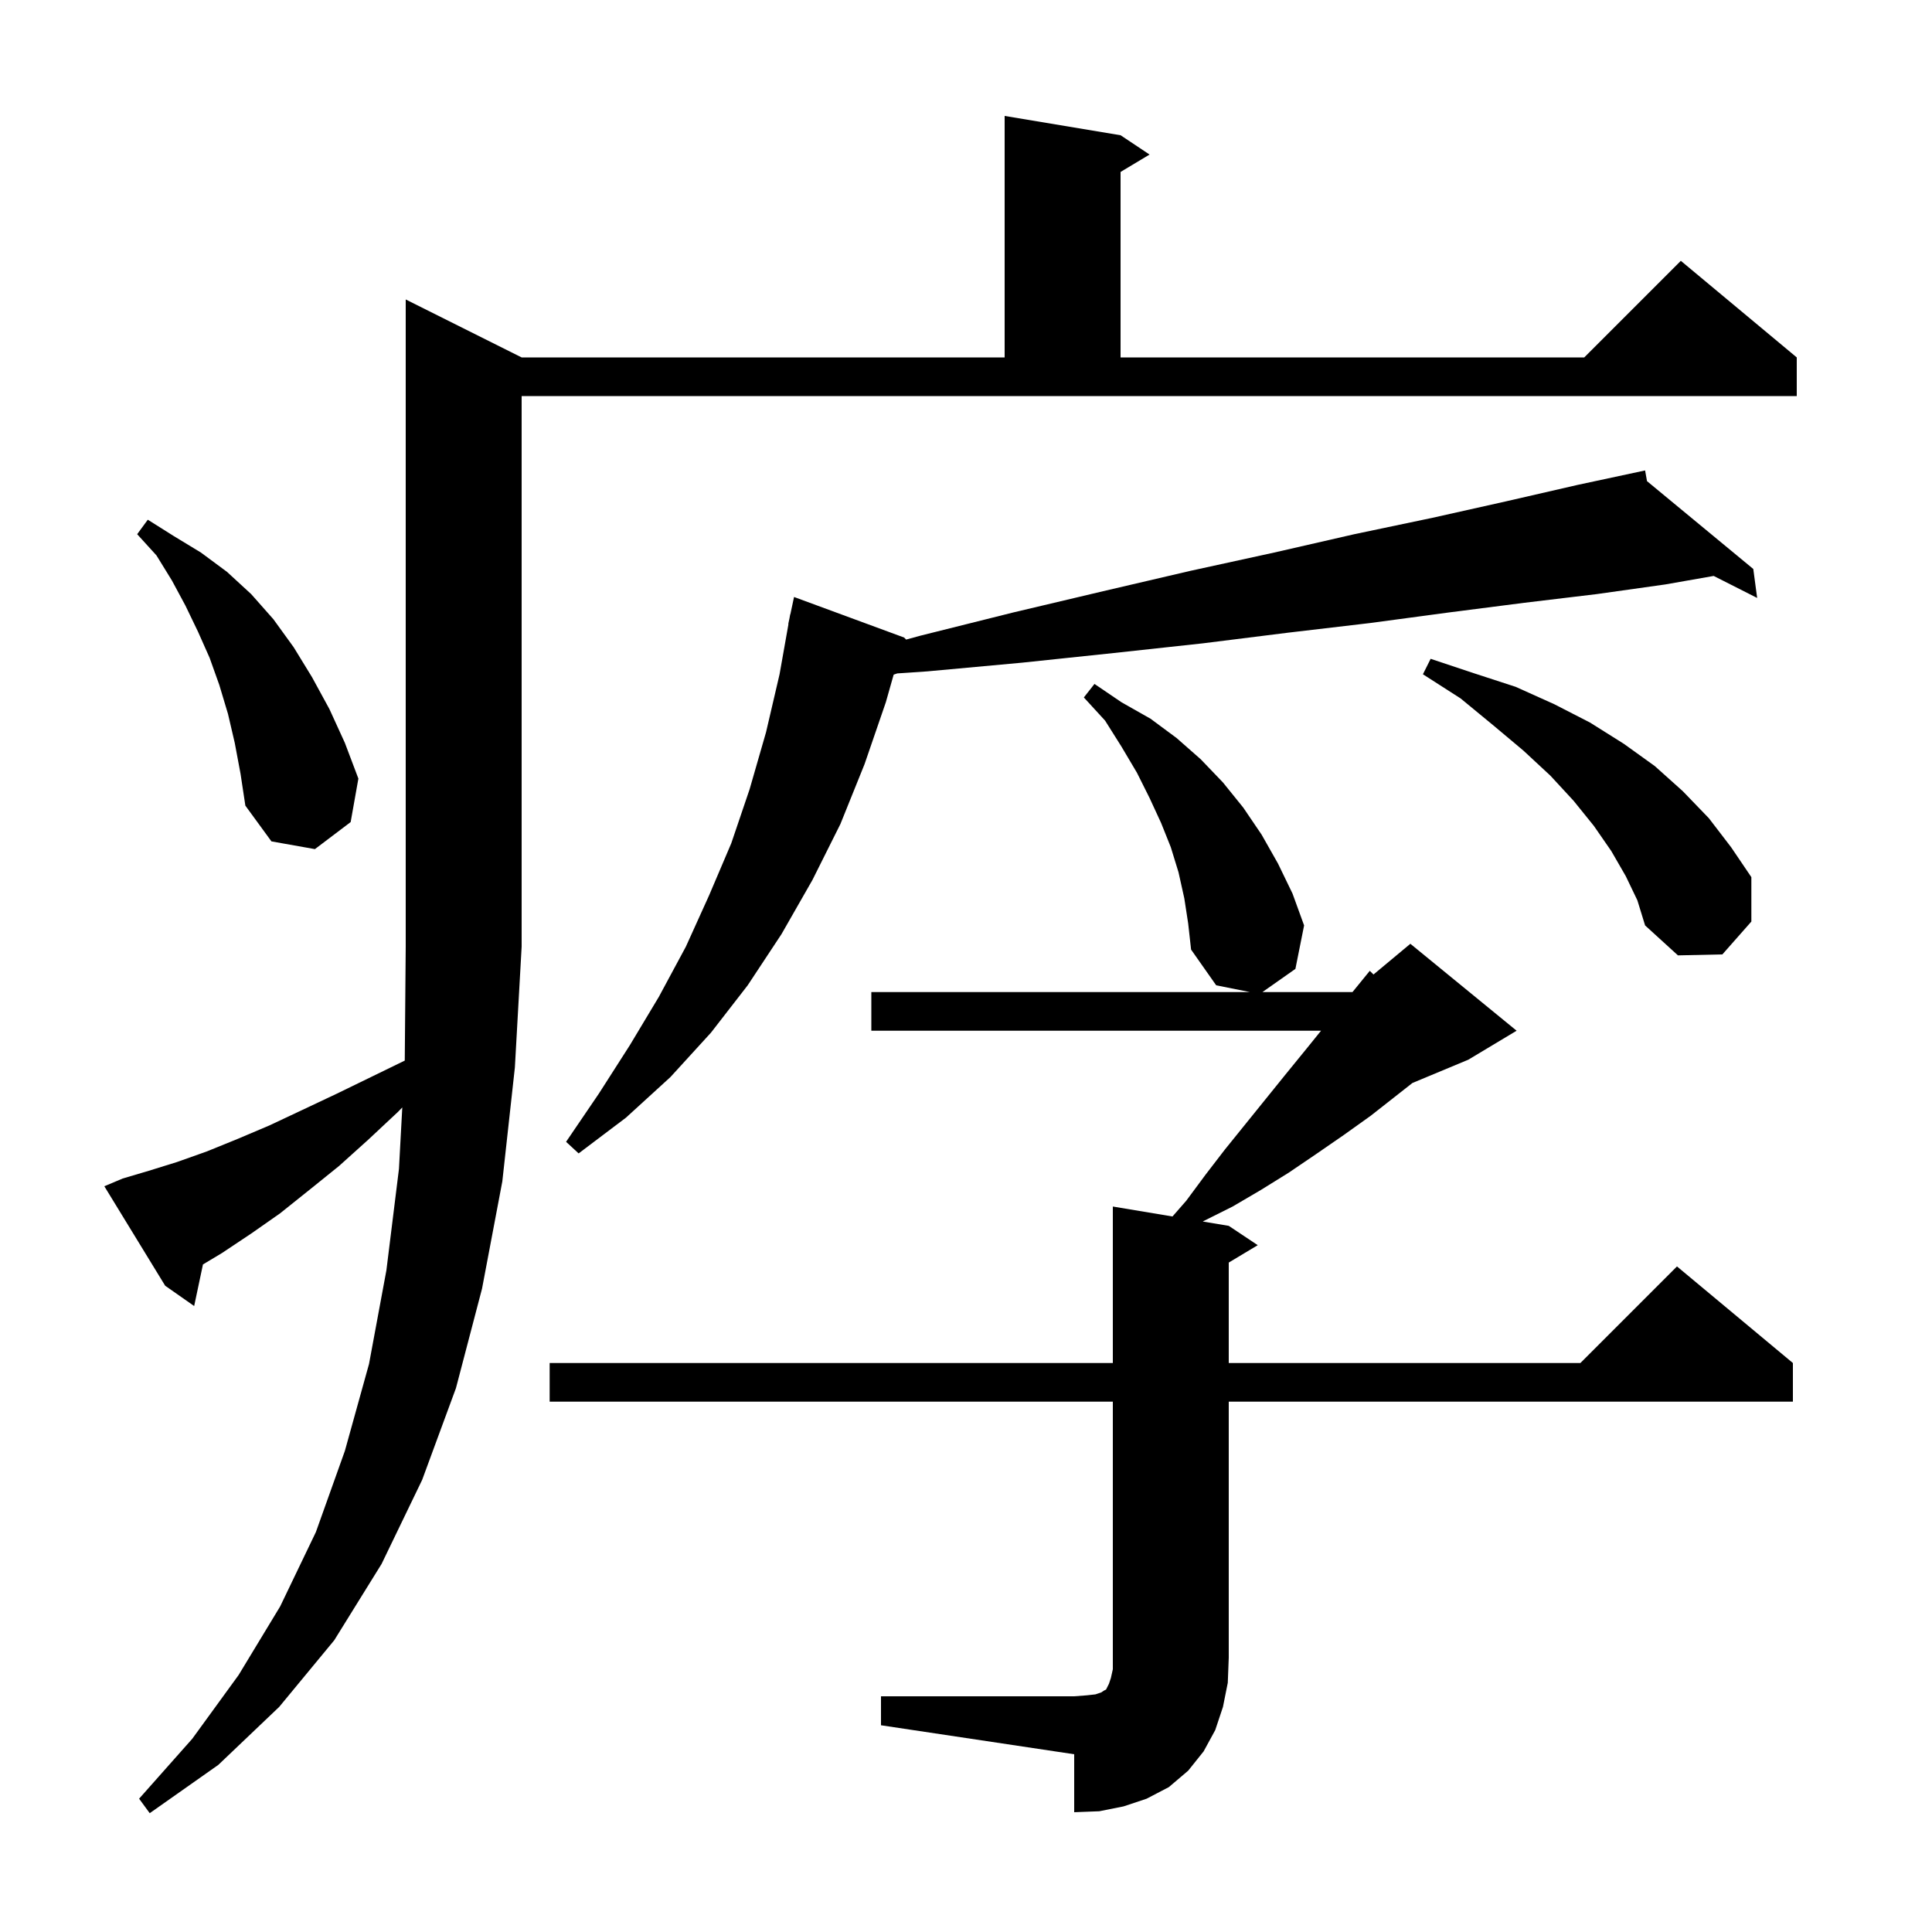 <svg xmlns="http://www.w3.org/2000/svg" xmlns:xlink="http://www.w3.org/1999/xlink" version="1.1" baseProfile="full" viewBox="0 0 200 200" width="200" height="200"><g fill="currentColor"><path d="M 12.7 122.0 L 15.4 121.2 L 18.3 120.3 L 21.4 119.2 L 24.6 117.9 L 27.9 116.5 L 31.3 114.9 L 34.9 113.2 L 38.6 111.4 L 41.901 109.792 L 42.0 98.0 L 42.0 31.0 L 54.0 37.0 L 104.0 37.0 L 104.0 12.0 L 116.0 14.0 L 119.0 16.0 L 116.0 17.8 L 116.0 37.0 L 164.0 37.0 L 174.0 27.0 L 186.0 37.0 L 186.0 41.0 L 54.0 41.0 L 54.0 98.0 L 53.3 110.5 L 52.0 122.3 L 49.9 133.4 L 47.2 143.7 L 43.7 153.2 L 39.5 161.9 L 34.6 169.8 L 28.9 176.7 L 22.6 182.7 L 15.5 187.7 L 14.4 186.2 L 19.9 180.0 L 24.7 173.4 L 29.0 166.3 L 32.7 158.6 L 35.7 150.2 L 38.2 141.2 L 40.0 131.5 L 41.3 121.0 L 41.644 114.642 L 41.2 115.1 L 38.1 118.0 L 35.1 120.7 L 32.0 123.2 L 29.0 125.6 L 26.0 127.7 L 23.0 129.7 L 21.01 130.894 L 20.1 135.2 L 17.1 133.1 L 10.8 122.8 Z M 91.2 175.6 L 111.2 175.6 L 112.5 175.5 L 113.4 175.4 L 114.0 175.2 L 114.3 175.0 L 114.5 174.9 L 114.8 174.3 L 115.0 173.7 L 115.2 172.8 L 115.2 145.1 L 56.9 145.1 L 56.9 141.1 L 115.2 141.1 L 115.2 124.9 L 121.375 125.929 L 122.8 124.3 L 124.8 121.6 L 126.8 119.0 L 133.1 111.2 L 135.3 108.5 L 136.754 106.7 L 90.2 106.7 L 90.2 102.7 L 129.4 102.7 L 125.9 102.0 L 123.3 98.3 L 123.0 95.6 L 122.6 93.0 L 122.0 90.3 L 121.2 87.7 L 120.2 85.2 L 119.0 82.6 L 117.7 80.0 L 116.1 77.3 L 114.4 74.6 L 112.2 72.2 L 113.3 70.8 L 116.1 72.7 L 119.1 74.4 L 121.8 76.4 L 124.3 78.6 L 126.6 81.0 L 128.7 83.6 L 130.6 86.4 L 132.3 89.4 L 133.8 92.5 L 135.0 95.8 L 134.1 100.3 L 130.685 102.7 L 140.0 102.7 L 140.023 102.681 L 141.8 100.5 L 142.184 100.88 L 146.0 97.7 L 157.0 106.7 L 152.0 109.7 L 146.213 112.111 L 141.9 115.5 L 139.1 117.5 L 136.2 119.5 L 133.4 121.4 L 130.5 123.2 L 127.6 124.9 L 124.6 126.4 L 124.514 126.452 L 127.2 126.9 L 130.2 128.9 L 127.2 130.7 L 127.2 141.1 L 163.6 141.1 L 173.6 131.1 L 185.6 141.1 L 185.6 145.1 L 127.2 145.1 L 127.2 171.6 L 127.1 174.2 L 126.6 176.7 L 125.8 179.1 L 124.6 181.3 L 123.0 183.3 L 121.0 185.0 L 118.7 186.2 L 116.3 187.0 L 113.8 187.5 L 111.2 187.6 L 111.2 181.6 L 91.2 178.6 Z M 170.497 49.807 L 181.5 58.9 L 181.9 61.9 L 177.401 59.621 L 172.4 60.5 L 165.3 61.5 L 157.8 62.4 L 150.0 63.4 L 141.8 64.5 L 133.3 65.5 L 124.5 66.6 L 115.3 67.6 L 105.8 68.6 L 96.0 69.5 L 92.881 69.712 L 92.511 69.84 L 91.7 72.7 L 89.5 79.1 L 87.0 85.3 L 84.1 91.1 L 80.9 96.7 L 77.4 102.0 L 73.6 106.9 L 69.4 111.5 L 64.8 115.7 L 59.9 119.4 L 58.6 118.2 L 62.0 113.2 L 65.2 108.2 L 68.2 103.2 L 71.0 98.0 L 73.4 92.7 L 75.7 87.3 L 77.6 81.7 L 79.3 75.8 L 80.7 69.8 L 81.622 64.603 L 81.6 64.6 L 81.731 63.987 L 81.8 63.6 L 81.814 63.603 L 82.2 61.8 L 93.6 66.0 L 93.801 66.209 L 95.3 65.8 L 104.9 63.4 L 114.2 61.2 L 123.2 59.1 L 131.9 57.2 L 140.2 55.3 L 148.3 53.6 L 155.9 51.9 L 163.3 50.2 L 170.3 48.7 Z M 168.3 90.7 L 166.8 88.1 L 165.0 85.5 L 162.9 82.9 L 160.5 80.3 L 157.7 77.7 L 154.6 75.1 L 151.2 72.3 L 147.3 69.8 L 148.1 68.2 L 152.6 69.7 L 156.9 71.1 L 160.9 72.9 L 164.6 74.8 L 168.1 77.0 L 171.3 79.3 L 174.2 81.9 L 176.9 84.7 L 179.2 87.7 L 181.3 90.8 L 181.3 95.4 L 178.3 98.8 L 173.7 98.9 L 170.3 95.8 L 169.5 93.2 Z M 24.3 76.9 L 23.6 73.9 L 22.7 70.9 L 21.7 68.1 L 20.5 65.4 L 19.2 62.7 L 17.8 60.1 L 16.2 57.5 L 14.2 55.3 L 15.3 53.8 L 18.0 55.5 L 20.8 57.2 L 23.5 59.2 L 26.0 61.5 L 28.3 64.1 L 30.4 67.0 L 32.3 70.1 L 34.1 73.4 L 35.7 76.9 L 37.1 80.6 L 36.3 85.1 L 32.6 87.9 L 28.1 87.1 L 25.4 83.4 L 24.9 80.1 Z "/></g></svg>